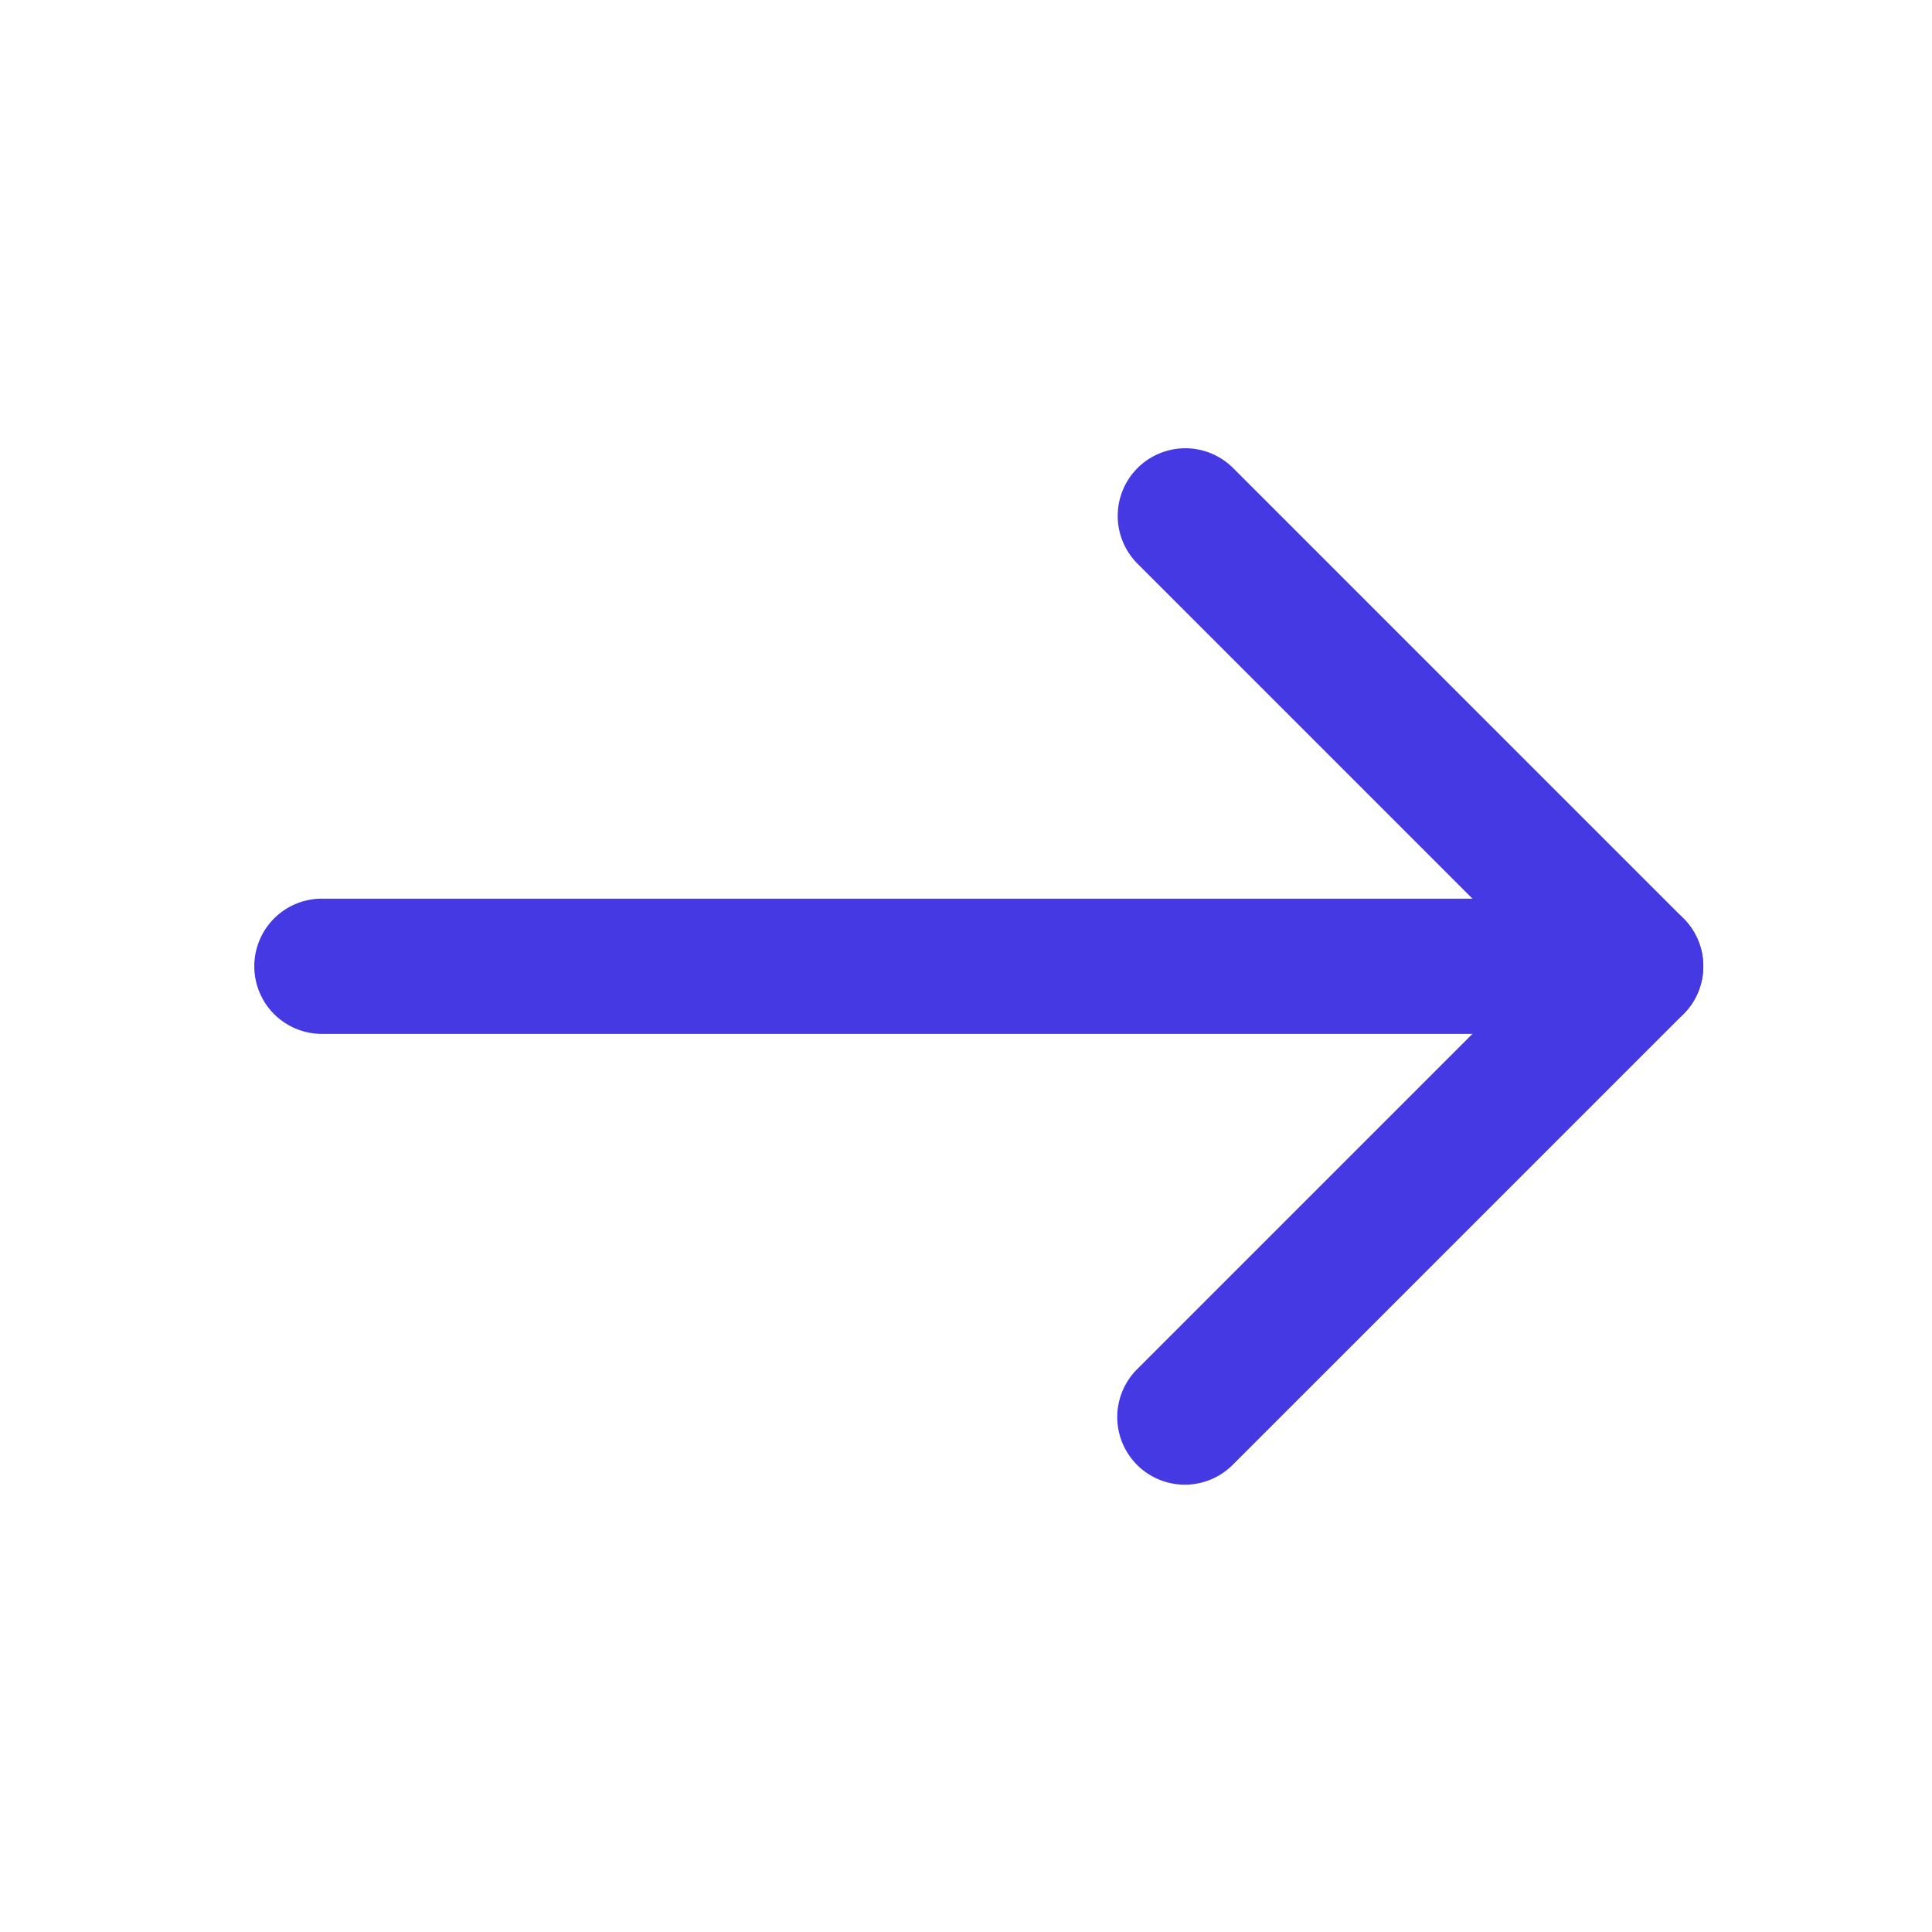 <svg height="200" width="200" xmlns:xlink="http://www.w3.org/1999/xlink" xmlns="http://www.w3.org/2000/svg" version="1.1" viewBox="0 0 1024 1024" class="icon"><path fill="#4539e3" d="M170.619 547.983a35.84 35.84 0 1 1 0-71.68h696.32c19.804 0 35.84 16.036 35.84 35.84s-16.036 35.84-35.84 35.84h-696.32z"></path><path fill="#4539e3" d="M816.261 512.143l-213.596 213.596a35.83 35.83 0 1 0 50.678 50.678l238.95-238.94a35.84 35.84 0 0 0 0-50.678l-238.95-238.961a35.84 35.84 0 0 0-50.678 50.688l213.596 213.617z"></path></svg>